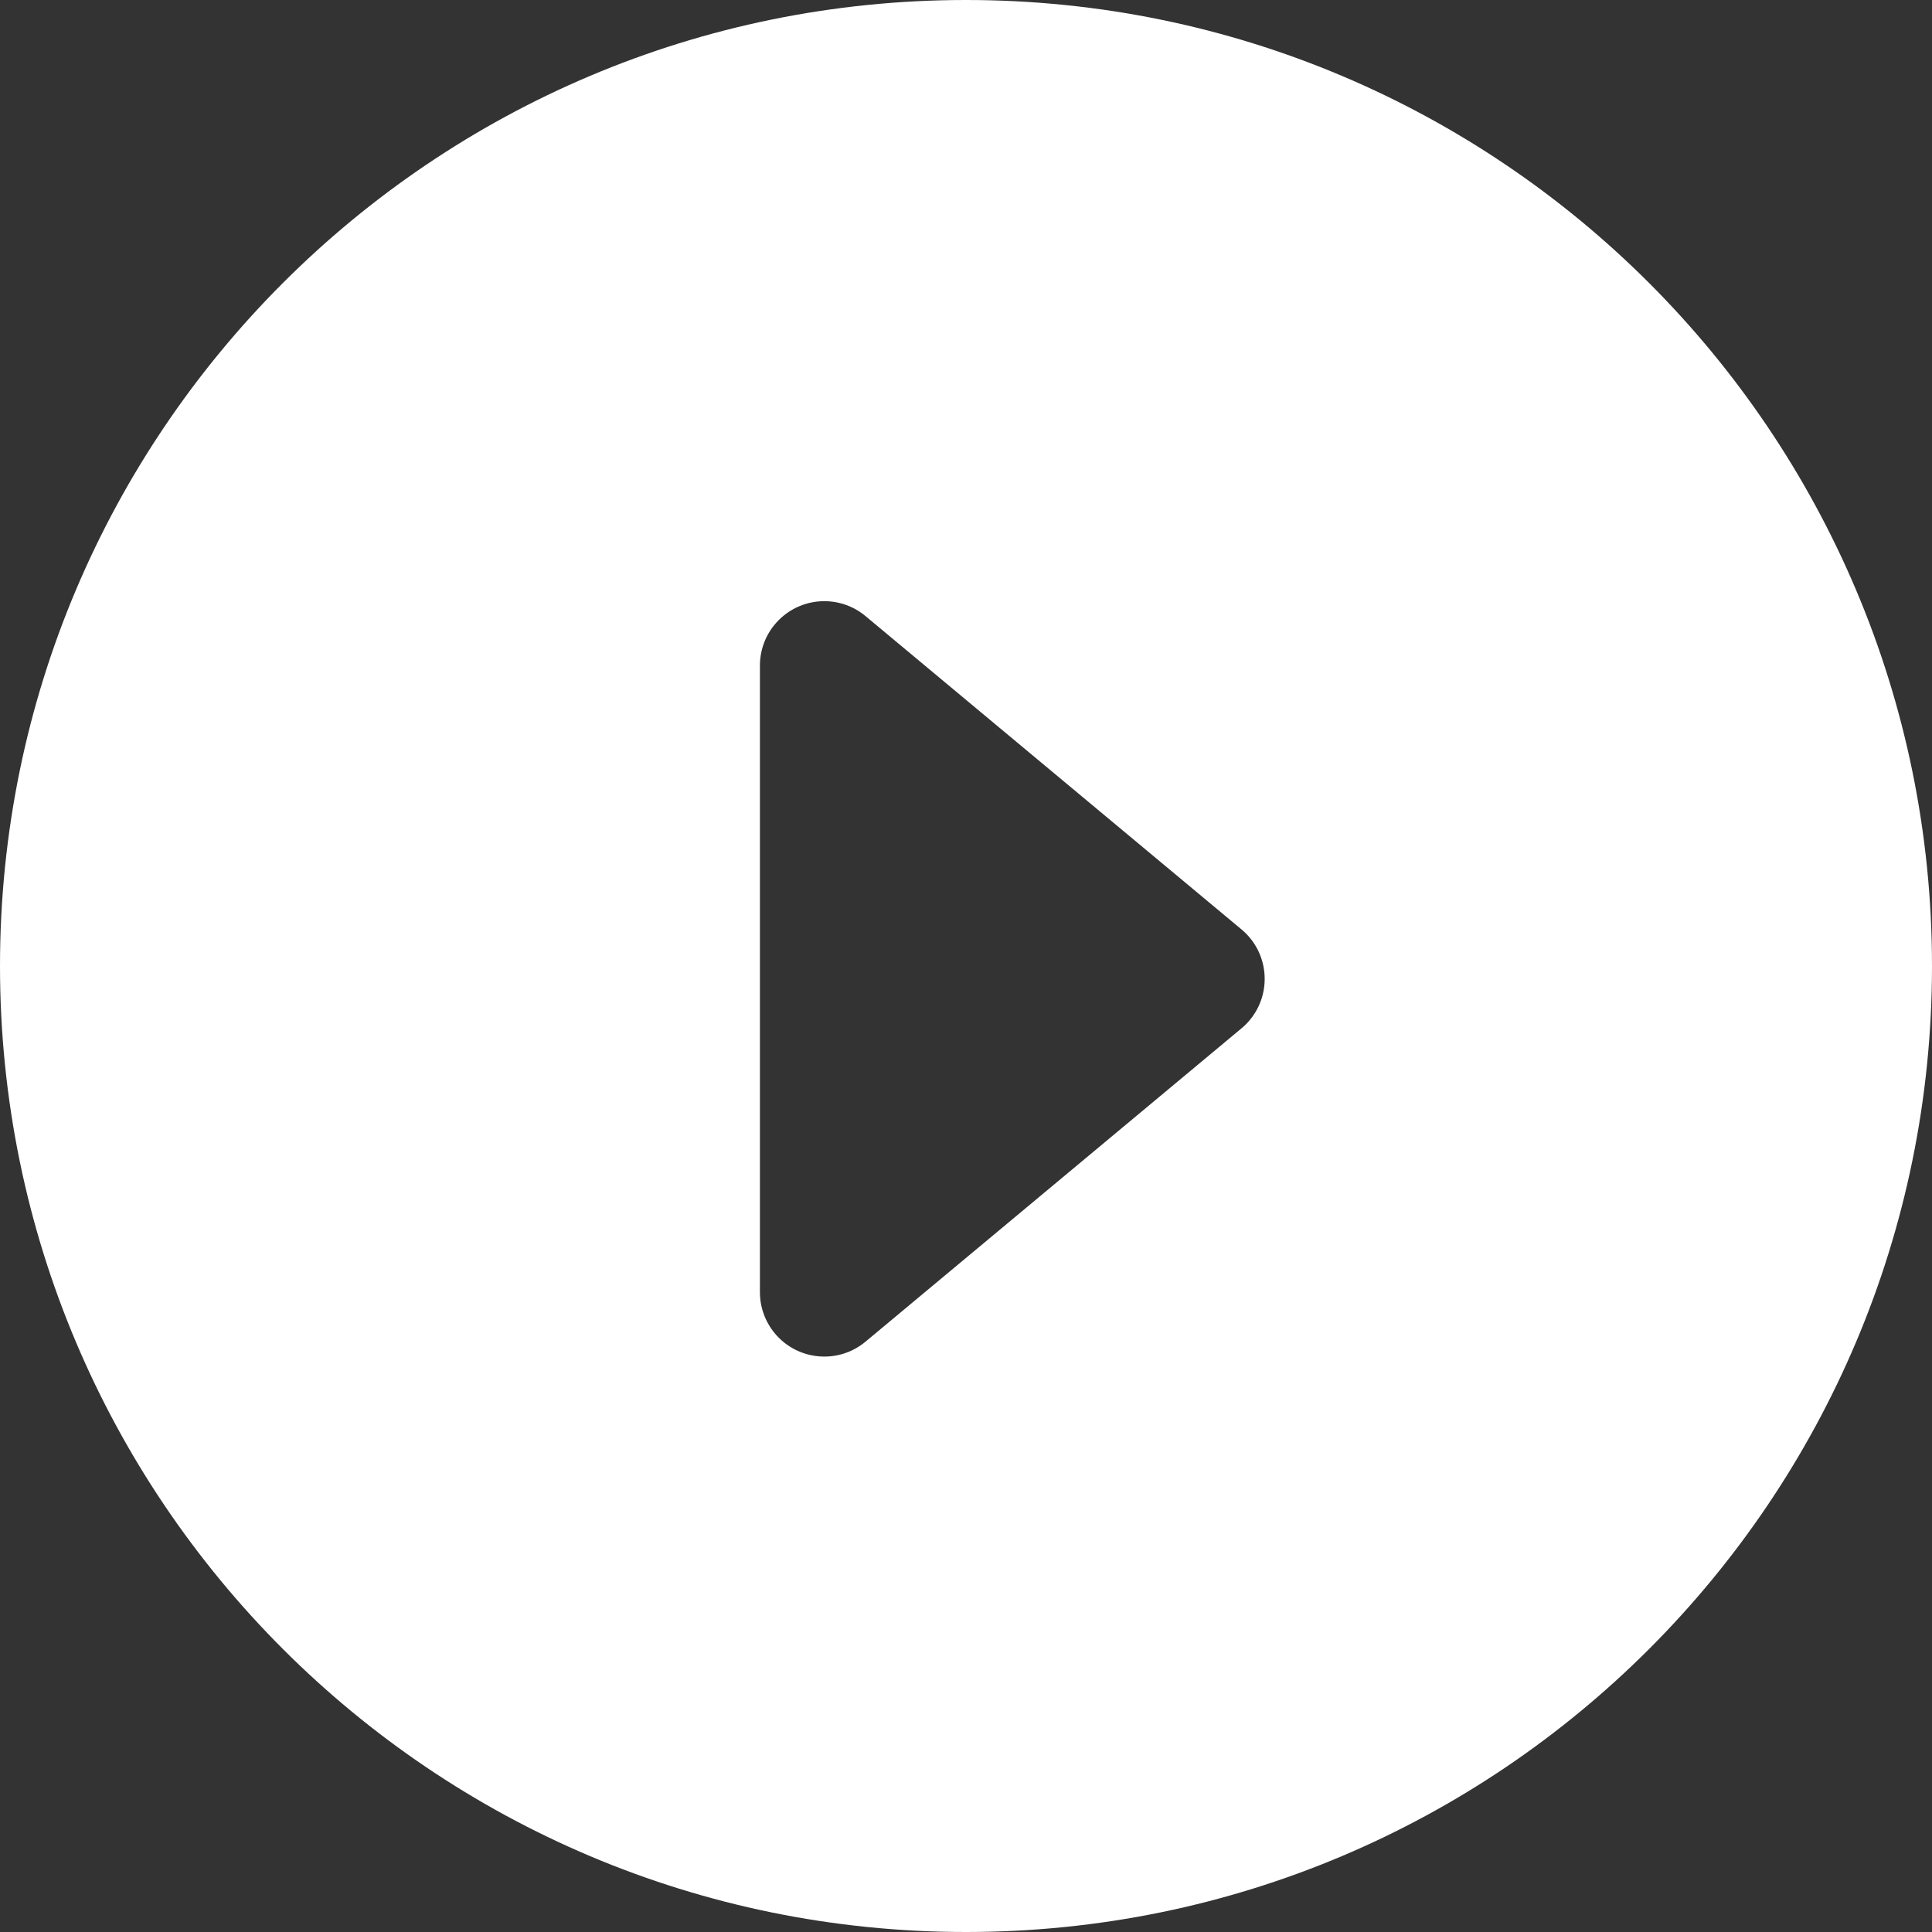 <svg width="30" height="30" viewBox="0 0 30 30" fill="none" xmlns="http://www.w3.org/2000/svg">
<rect x="0" y="0" width="30" height="30" fill="#333333" stroke="none"/>
<g clip-path="url(#clip0_2173_3265)">
<path fill-rule="evenodd" clip-rule="evenodd" d="M15 0C23.284 0 30 6.716 30 15C30 23.284 23.284 30 15 30C6.716 30 0 23.284 0 15C0 6.716 6.716 0 15 0ZM12.8 9.335C12.248 9.335 11.8 9.783 11.8 10.335V20.065C11.8 20.299 11.882 20.525 12.032 20.705C12.385 21.129 13.016 21.187 13.44 20.833L19.278 15.968C19.325 15.93 19.367 15.887 19.406 15.84C19.76 15.416 19.702 14.785 19.278 14.432L13.44 9.567C13.261 9.417 13.034 9.335 12.8 9.335Z" fill="white"/>
</g>
<defs>
<clipPath id="clip0_2173_3265">
<rect width="30" height="30" fill="white"/>
</clipPath>
</defs>
</svg>
